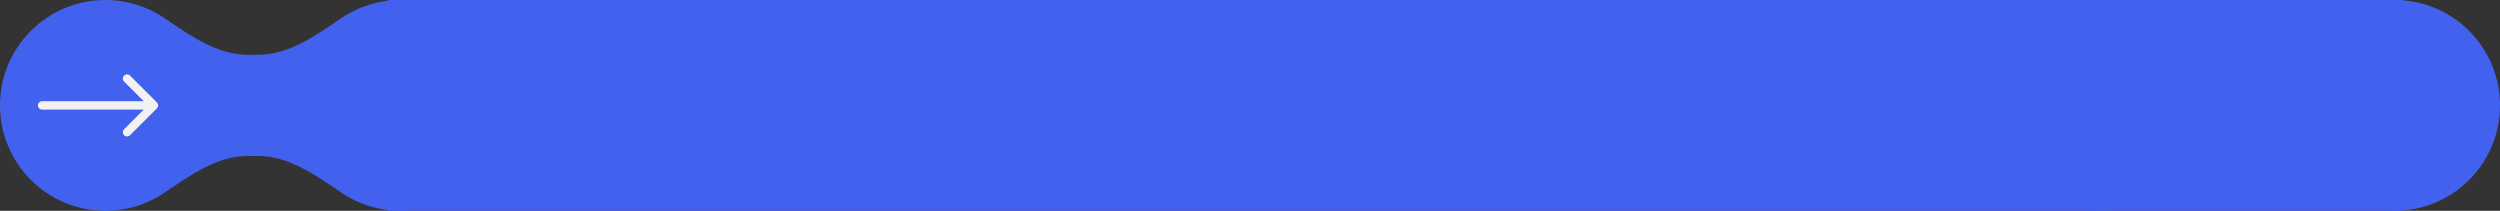 <?xml version="1.0" encoding="UTF-8"?> <svg xmlns="http://www.w3.org/2000/svg" width="593" height="50" viewBox="0 0 593 50" fill="none"><rect x="0" y="0" width="593" height="50" fill="#333333" stroke="none"/><path d="M95 0C108.807 0 120 11.193 120 25C120 38.807 108.807 50 95 50C89.793 50 84.959 48.408 80.956 45.685C74.918 41.576 68.524 37 61.221 37H58.779C51.476 37 45.082 41.576 39.044 45.685C35.041 48.408 30.206 50 25 50C11.193 50 0 38.807 0 25C0 11.193 11.193 0 25 0C30.206 0 35.041 1.592 39.044 4.315C45.082 8.424 51.476 13 58.779 13H61.221C68.524 13 74.918 8.424 80.956 4.315C84.959 1.592 89.793 0 95 0Z" fill="#4361EF"></path><path d="M568 0C581.807 0 593 11.193 593 25C593 38.807 581.807 50 568 50C562.793 50 557.959 48.408 553.956 45.685C547.918 41.576 541.524 37 534.221 37H531.779C524.476 37 518.082 41.576 512.044 45.685C508.041 48.408 503.207 50 498 50C484.193 50 473 38.807 473 25C473 11.193 484.193 0 498 0C503.207 0 508.041 1.592 512.044 4.315C518.082 8.424 524.476 13 531.779 13H534.221C541.524 13 547.918 8.424 553.956 4.315C557.959 1.592 562.793 0 568 0Z" fill="#4361EF"></path><rect x="92" width="478" height="50" fill="#4361EF"></rect><path d="M10 24C9.448 24 9 24.448 9 25C9 25.552 9.448 26 10 26V25V24ZM37.207 25.707C37.598 25.317 37.598 24.683 37.207 24.293L30.843 17.929C30.453 17.538 29.82 17.538 29.429 17.929C29.038 18.32 29.038 18.953 29.429 19.343L35.086 25L29.429 30.657C29.038 31.047 29.038 31.68 29.429 32.071C29.82 32.462 30.453 32.462 30.843 32.071L37.207 25.707ZM10 25V26H36.5V25V24H10V25Z" fill="#F2F2F2"></path></svg> 